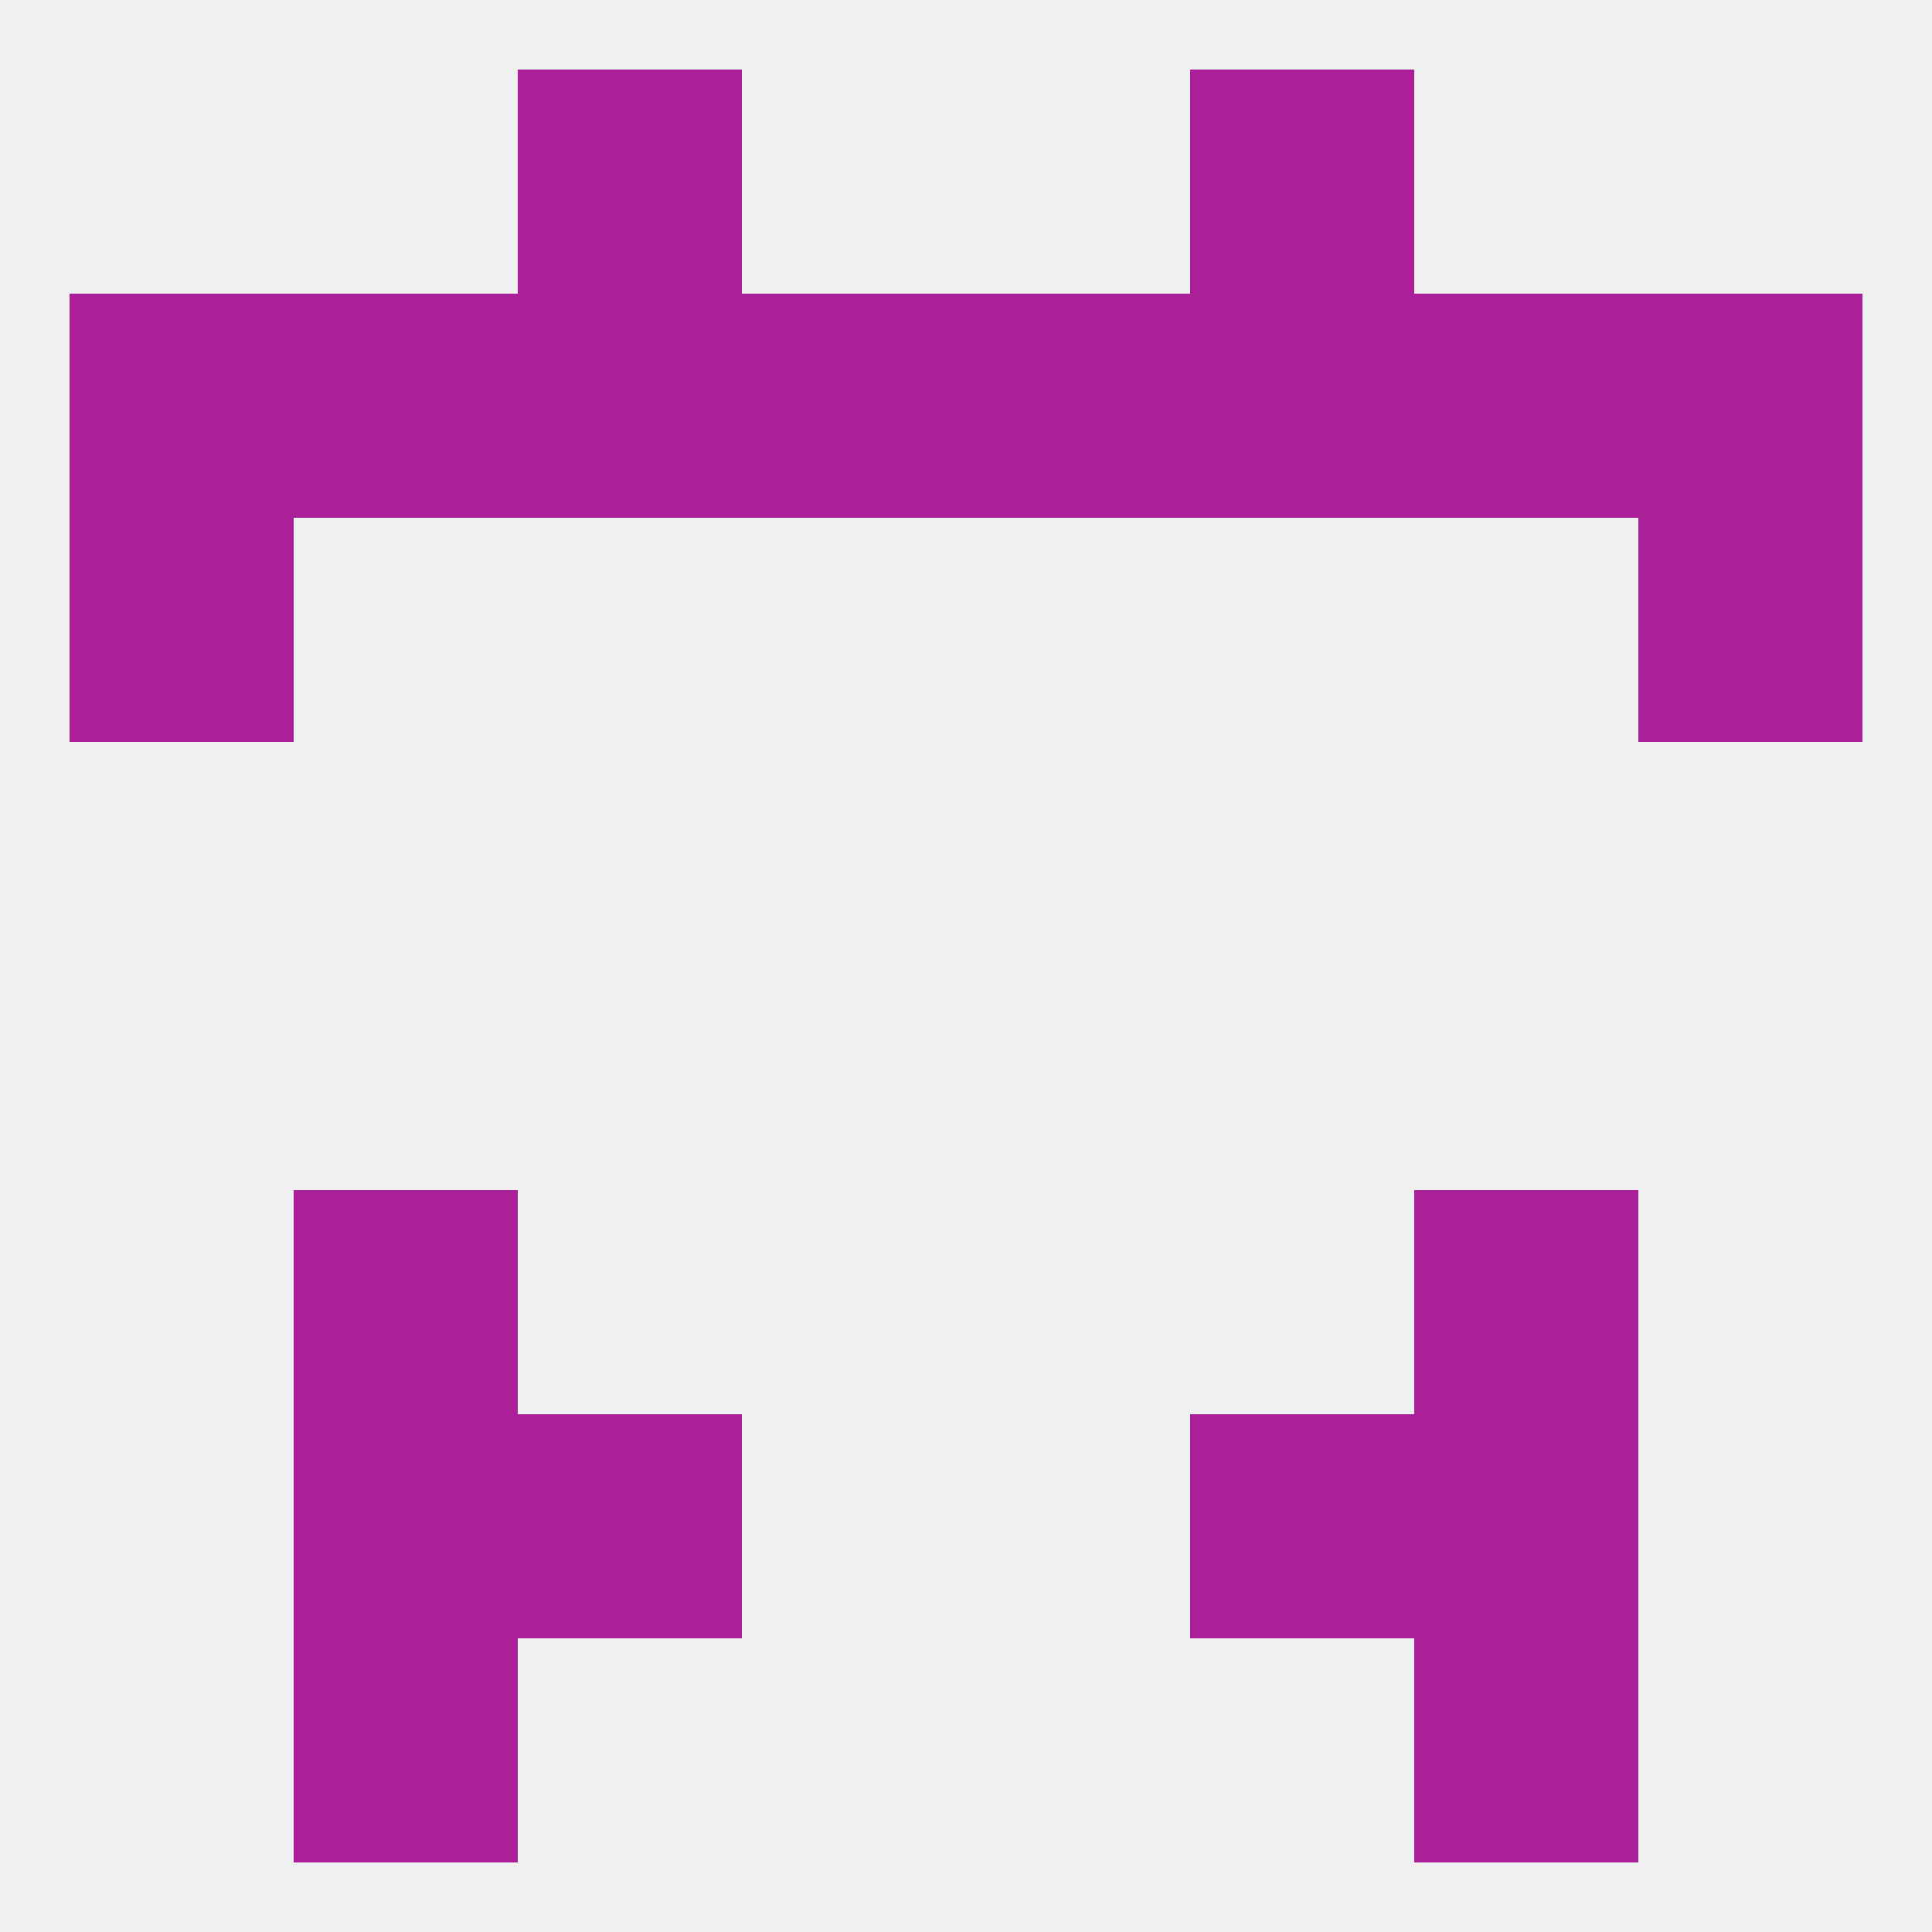 
<!--   <?xml version="1.0"?> -->
<svg version="1.1" baseprofile="full" xmlns="http://www.w3.org/2000/svg" xmlns:xlink="http://www.w3.org/1999/xlink" xmlns:ev="http://www.w3.org/2001/xml-events" width="250" height="250" viewBox="0 0 250 250" >
	<rect width="100%" height="100%" fill="rgba(240,240,240,255)"/>

	<rect x="9" y="67" width="29" height="29" fill="rgba(171,32,152,255)"/>
	<rect x="212" y="67" width="29" height="29" fill="rgba(171,32,152,255)"/>
	<rect x="183" y="38" width="29" height="29" fill="rgba(171,32,152,255)"/>
	<rect x="154" y="38" width="29" height="29" fill="rgba(171,32,152,255)"/>
	<rect x="212" y="38" width="29" height="29" fill="rgba(171,32,152,255)"/>
	<rect x="125" y="38" width="29" height="29" fill="rgba(171,32,152,255)"/>
	<rect x="38" y="38" width="29" height="29" fill="rgba(171,32,152,255)"/>
	<rect x="67" y="38" width="29" height="29" fill="rgba(171,32,152,255)"/>
	<rect x="9" y="38" width="29" height="29" fill="rgba(171,32,152,255)"/>
	<rect x="96" y="38" width="29" height="29" fill="rgba(171,32,152,255)"/>
	<rect x="67" y="9" width="29" height="29" fill="rgba(171,32,152,255)"/>
	<rect x="154" y="9" width="29" height="29" fill="rgba(171,32,152,255)"/>
	<rect x="183" y="212" width="29" height="29" fill="rgba(171,32,152,255)"/>
	<rect x="38" y="212" width="29" height="29" fill="rgba(171,32,152,255)"/>
	<rect x="67" y="183" width="29" height="29" fill="rgba(171,32,152,255)"/>
	<rect x="154" y="183" width="29" height="29" fill="rgba(171,32,152,255)"/>
	<rect x="38" y="183" width="29" height="29" fill="rgba(171,32,152,255)"/>
	<rect x="183" y="183" width="29" height="29" fill="rgba(171,32,152,255)"/>
	<rect x="38" y="154" width="29" height="29" fill="rgba(171,32,152,255)"/>
	<rect x="183" y="154" width="29" height="29" fill="rgba(171,32,152,255)"/>
</svg>